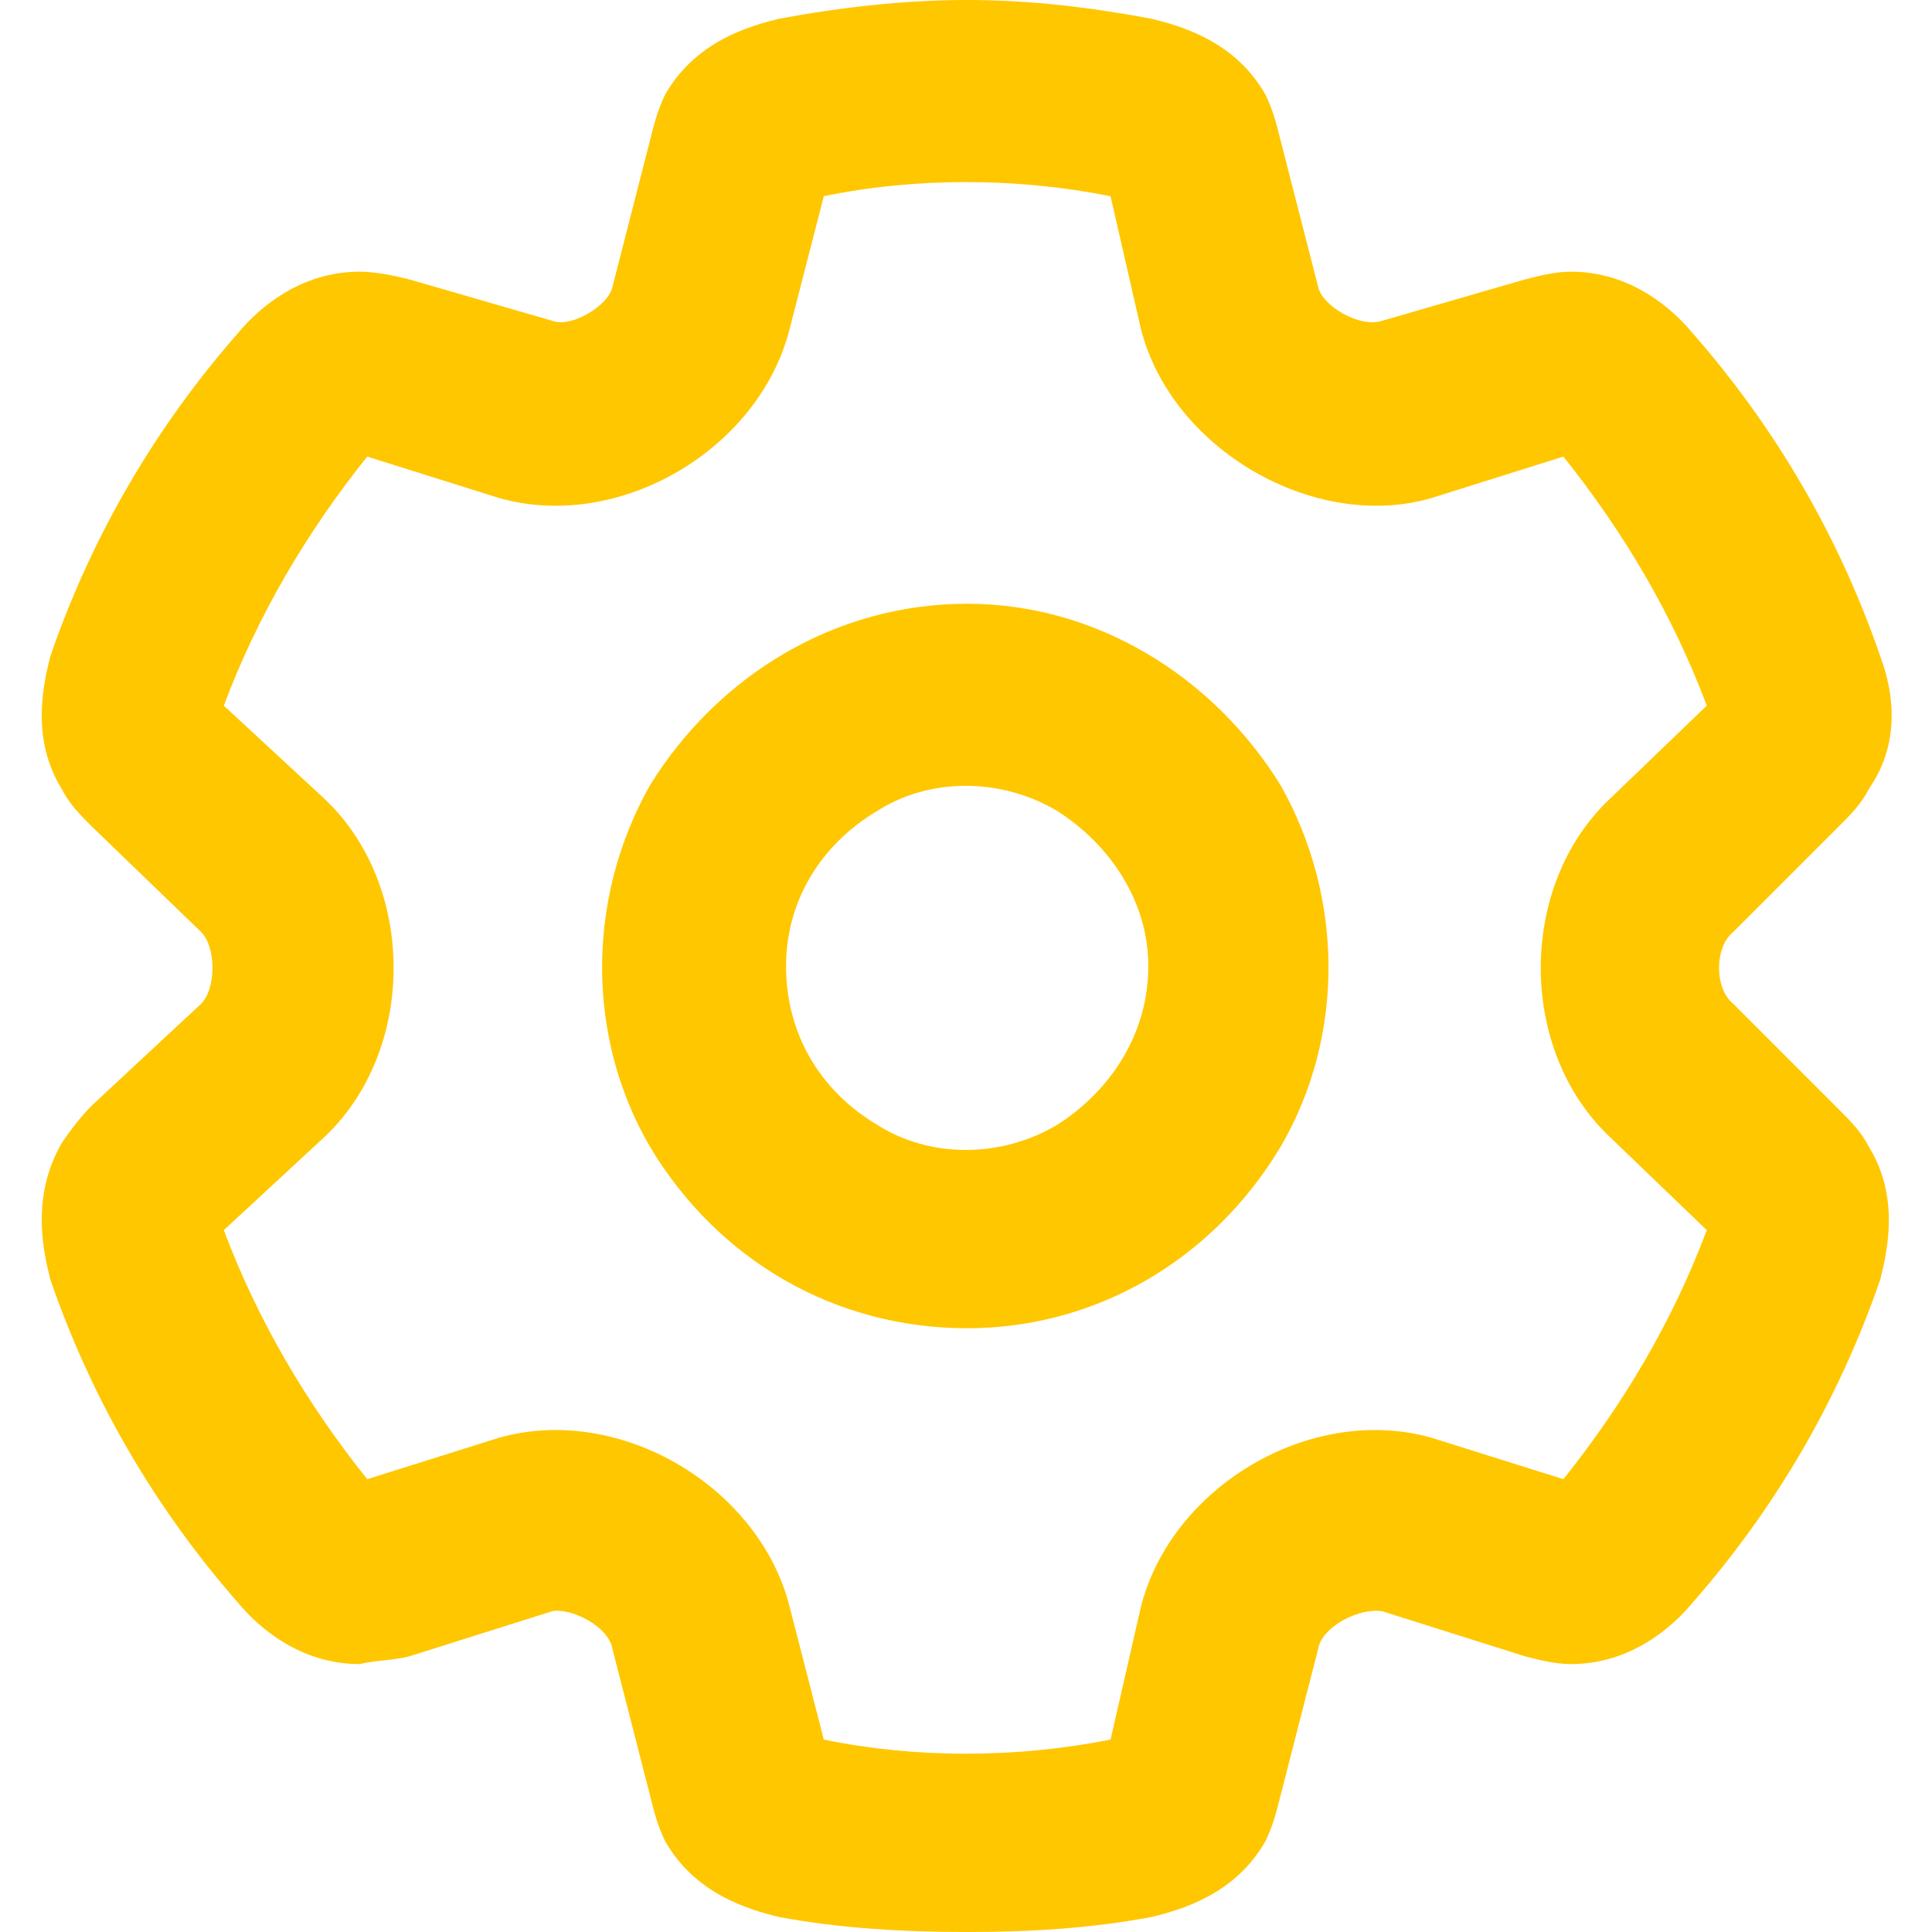 <?xml version="1.0" encoding="UTF-8"?>
<svg xmlns="http://www.w3.org/2000/svg" width="58" height="58" viewBox="0 0 58 58" fill="none">
  <path d="M29.035 0C30.961 0 32.774 0.227 34.586 0.566C35.492 0.793 37.078 1.246 37.985 2.832C38.211 3.285 38.325 3.738 38.438 4.191L39.571 8.609C39.684 9.176 40.817 9.855 41.496 9.629L45.801 8.383C46.254 8.27 46.707 8.156 47.16 8.156C48.973 8.156 50.219 9.289 50.785 9.969C53.278 12.801 55.203 16.086 56.45 19.711C56.789 20.617 57.129 22.203 56.11 23.676C55.883 24.129 55.543 24.469 55.203 24.809L52.032 27.98C51.465 28.434 51.465 29.68 52.032 30.133L55.203 33.305C55.543 33.645 55.883 33.984 56.11 34.438C57.016 35.91 56.676 37.496 56.45 38.402C55.203 42.027 53.278 45.312 50.785 48.145C50.219 48.824 48.973 49.957 47.16 49.957C46.707 49.957 46.254 49.844 45.801 49.73L41.496 48.371C40.817 48.258 39.684 48.824 39.571 49.504L38.438 53.922C38.325 54.375 38.211 54.828 37.985 55.281C37.078 56.867 35.492 57.32 34.586 57.547C32.774 57.887 30.961 58 29.035 58C27.11 58 25.184 57.887 23.371 57.547C22.465 57.32 20.879 56.867 19.973 55.281C19.746 54.828 19.633 54.375 19.52 53.922L18.387 49.504C18.274 48.824 17.141 48.258 16.575 48.371L12.27 49.73C11.817 49.844 11.25 49.844 10.797 49.957C8.985 49.957 7.739 48.824 7.172 48.145C4.68 45.312 2.754 42.027 1.508 38.402C1.281 37.496 0.942 35.91 1.848 34.324C2.074 33.984 2.414 33.531 2.754 33.191L6.039 30.133C6.492 29.68 6.492 28.434 6.039 27.98L2.754 24.809C2.414 24.469 2.074 24.129 1.848 23.676C0.942 22.203 1.281 20.617 1.508 19.711C2.754 16.086 4.68 12.801 7.172 9.969C7.739 9.289 8.985 8.156 10.797 8.156C11.25 8.156 11.817 8.27 12.27 8.383L16.575 9.629C17.141 9.855 18.274 9.176 18.387 8.609L19.52 4.191C19.633 3.738 19.746 3.285 19.973 2.832C20.879 1.246 22.465 0.793 23.371 0.566C25.184 0.227 27.11 0 29.035 0ZM24.731 5.891L23.711 9.855C22.805 13.48 18.613 15.973 14.989 14.953L11.024 13.707C9.211 15.973 7.739 18.465 6.719 21.184L9.778 24.016C12.496 26.621 12.496 31.492 9.778 34.098L6.719 36.93C7.739 39.648 9.211 42.141 11.024 44.406L14.989 43.16C18.613 42.141 22.805 44.633 23.711 48.258L24.731 52.223C27.45 52.789 30.508 52.789 33.34 52.223L34.246 48.258C35.153 44.633 39.344 42.141 42.969 43.16L46.934 44.406C48.746 42.141 50.219 39.648 51.239 36.93L48.293 34.098C45.575 31.492 45.575 26.621 48.293 24.016L51.239 21.184C50.219 18.465 48.746 15.973 46.934 13.707L42.969 14.953C39.457 15.973 35.153 13.48 34.246 9.855L33.34 5.891C30.508 5.324 27.45 5.324 24.731 5.891ZM23.598 29C23.598 31.039 24.617 32.738 26.317 33.758C27.903 34.777 30.055 34.777 31.754 33.758C33.34 32.738 34.473 31.039 34.473 29C34.473 27.074 33.34 25.375 31.754 24.355C30.055 23.336 27.903 23.336 26.317 24.355C24.617 25.375 23.598 27.074 23.598 29ZM29.035 39.875C25.071 39.875 21.559 37.836 19.52 34.438C17.594 31.152 17.594 26.961 19.52 23.562C21.559 20.277 25.071 18.125 29.035 18.125C32.887 18.125 36.399 20.277 38.438 23.562C40.364 26.961 40.364 31.152 38.438 34.438C36.399 37.836 32.887 39.875 29.035 39.875Z" fill="#FFC700"></path>
</svg>
